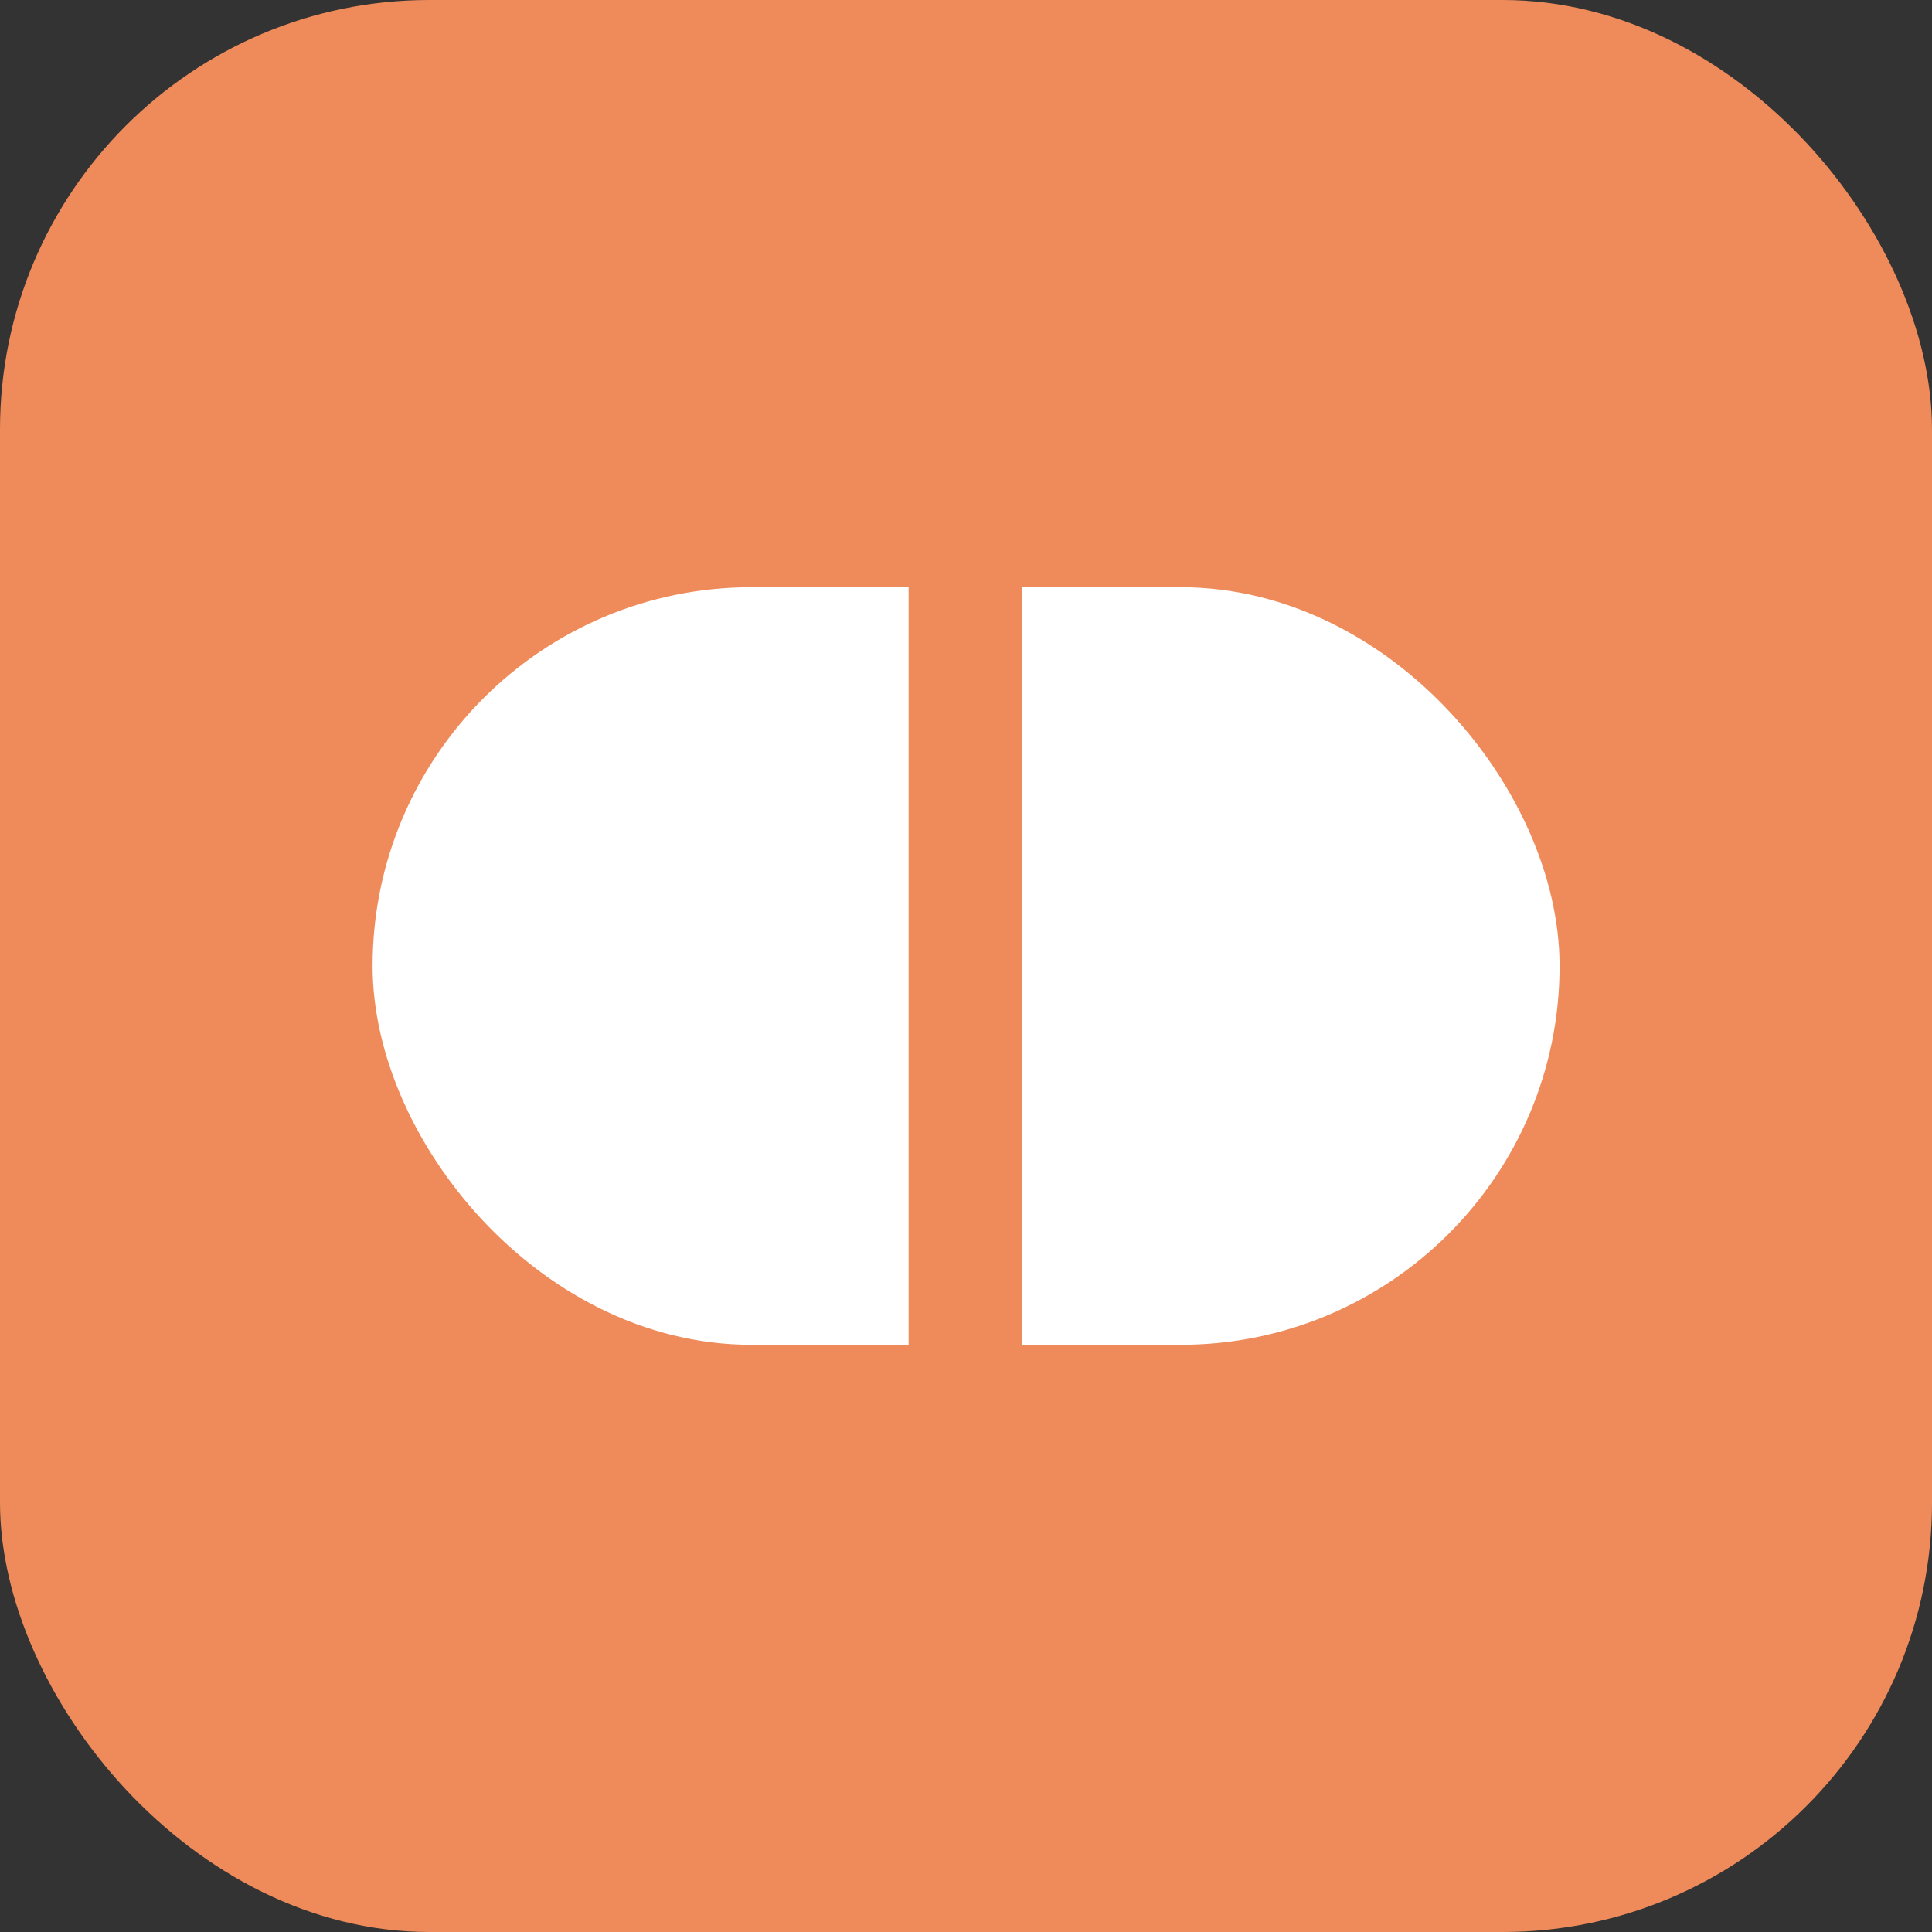 <?xml version="1.0" encoding="UTF-8" standalone="no"?>
<!DOCTYPE svg PUBLIC "-//W3C//DTD SVG 1.1//EN" "http://www.w3.org/Graphics/SVG/1.1/DTD/svg11.dtd">
<!-- Microsoft Visio, SVG Export에서 생성되었습니다. stat_swside_a.svg 페이지-1 -->
<svg xmlns="http://www.w3.org/2000/svg" xmlns:xlink="http://www.w3.org/1999/xlink" xmlns:ev="http://www.w3.org/2001/xml-events"
		xmlns:v="http://schemas.microsoft.com/visio/2003/SVGExtensions/" width="0.177in" height="0.177in"
		viewBox="0 0 12.756 12.756" xml:space="preserve" color-interpolation-filters="sRGB" class="st4">
	<rect x="0" y="0" width="12.756" height="12.756" fill="#333333" stroke="none"/>
	<v:documentProperties v:langID="1042" v:metric="true" v:viewMarkup="false"/>

	<style type="text/css">
	<![CDATA[
		.st1 {fill:#ef8b5a;stroke:none;stroke-linecap:round;stroke-linejoin:round;stroke-width:0.75}
		.st2 {fill:#ffffff;stroke:#ffffff;stroke-linecap:round;stroke-linejoin:round;stroke-width:0.75}
		.st3 {stroke:#ef8b5a;stroke-linecap:round;stroke-linejoin:round;stroke-width:0.75}
		.st4 {fill:none;fill-rule:evenodd;font-size:12px;overflow:visible;stroke-linecap:square;stroke-miterlimit:3}
	]]>
	</style>

	<g v:mID="0" v:index="1" v:groupContext="foregroundPage">
		<title>페이지-1</title>
		<v:pageProperties v:drawingScale="0.0393701" v:pageScale="0.0393701" v:drawingUnits="24" v:shadowOffsetX="8.50394"
				v:shadowOffsetY="-8.50394"/>
		<g id="group1794-1" v:mID="1794" v:groupContext="group">
			<title>시트.1794</title>
			<g id="shape1703-2" v:mID="1703" v:groupContext="shape">
				<title>시트.1703</title>
				<rect x="0" y="6.23033E-07" width="12.756" height="12.756" rx="2.835" ry="2.835" class="st1"/>
			</g>
		</g>
		<g id="shape1822-4" v:mID="1822" v:groupContext="shape" transform="translate(2.835,-4.252)">
			<title>시트.1822</title>
			<rect x="0" y="8.504" width="7.087" height="4.252" rx="2.126" ry="2.126" class="st2"/>
		</g>
		<g id="shape1829-6" v:mID="1829" v:groupContext="shape" transform="translate(19.134,2.126) rotate(90)">
			<title>시트.1829</title>
			<path d="M0 12.76 L8.5 12.76" class="st3"/>
		</g>
	</g>
</svg>
